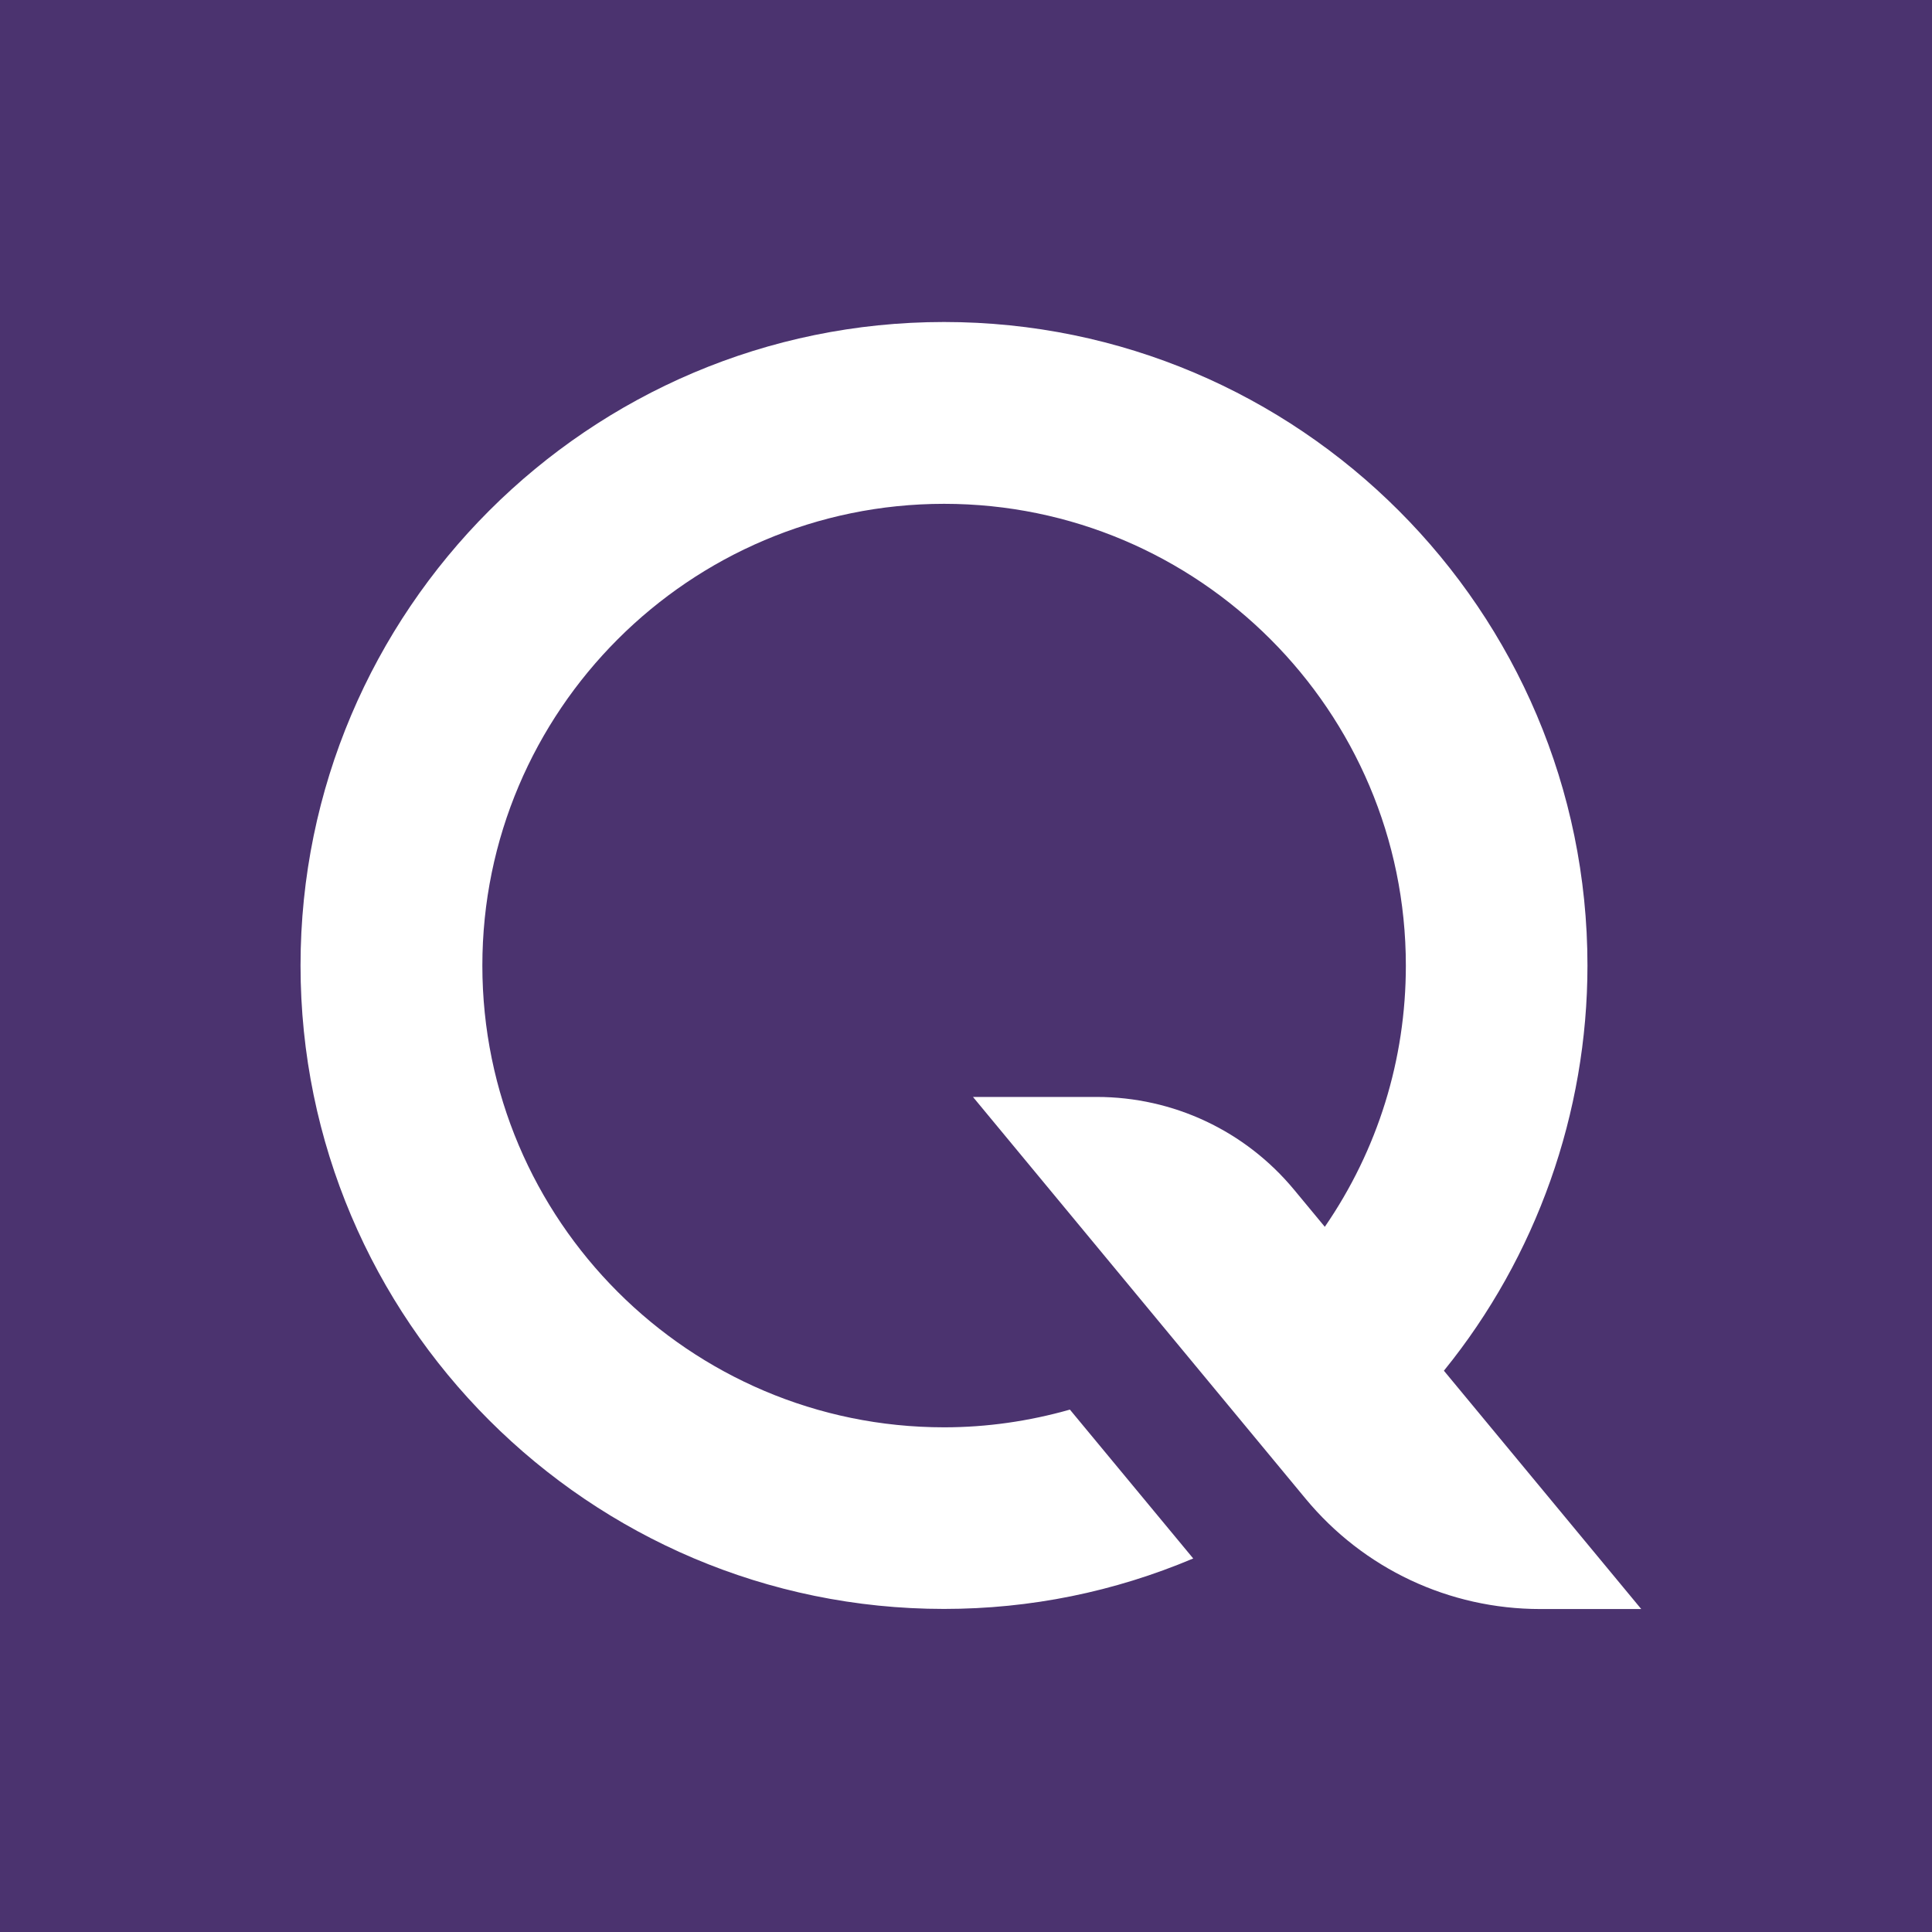 <svg width="180" height="180" viewBox="0 0 180 180" fill="none" xmlns="http://www.w3.org/2000/svg">
<rect width="180" height="180" fill="#4B336F"/>
<path d="M134.53 127.7C143.15 117.08 147.9 103.68 147.9 89.95C147.9 56.89 121.01 30 87.95 30C54.89 30 28 56.89 28 89.95C28 123.01 54.89 149.9 87.95 149.9C96 149.9 103.8 148.31 111.17 145.2L99.68 131.33C95.87 132.41 91.95 132.98 87.96 132.98C64.24 132.98 44.94 113.68 44.94 89.96C44.94 66.24 64.24 46.94 87.96 46.94C111.68 46.94 130.98 66.24 130.98 89.96C130.98 98.71 128.37 107.12 123.43 114.3L120.58 110.86C116.03 105.36 109.32 102.2 102.18 102.2H90.65L121.63 139.62C127.04 146.16 135.01 149.91 143.5 149.91H152.91L134.52 127.7H134.53Z" fill="white"/>
</svg>
